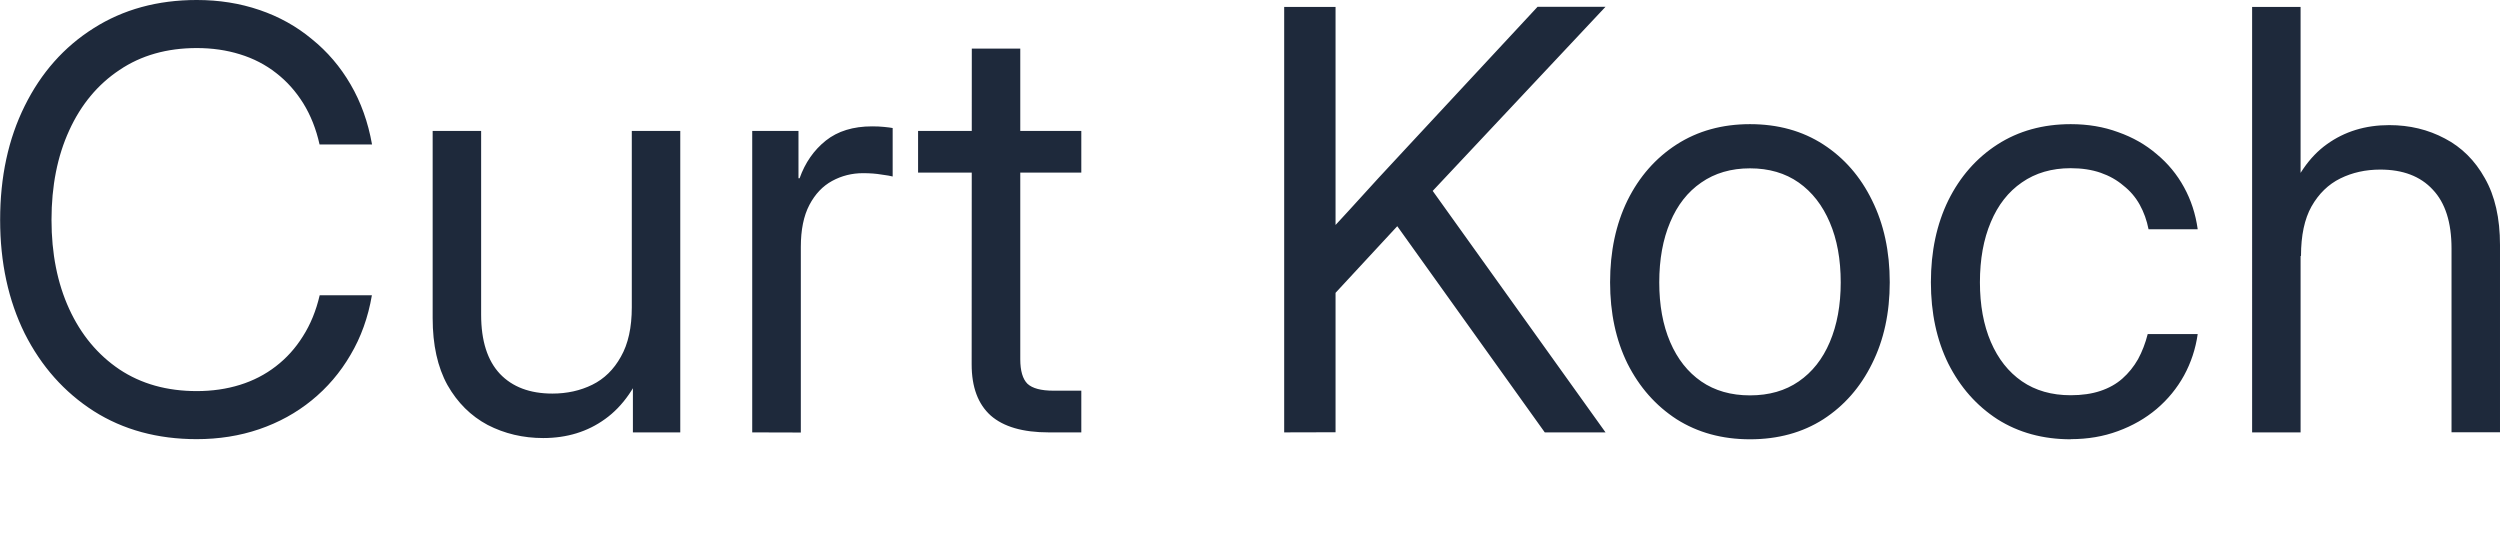 <?xml version="1.0" encoding="UTF-8" standalone="no"?>
<!-- Created with Inkscape (http://www.inkscape.org/) -->

<svg
   width="18.103mm"
   height="3.994mm"
   viewBox="0 0 18.103 3.994"
   version="1.1"
   id="svg1"
   inkscape:version="1.4.2 (ebf0e940, 2025-05-08)"
   sodipodi:docname="name1.svg"
   inkscape:export-filename="anschrift2.svg"
   inkscape:export-xdpi="96"
   inkscape:export-ydpi="96"
   xmlns:inkscape="http://www.inkscape.org/namespaces/inkscape"
   xmlns:sodipodi="http://sodipodi.sourceforge.net/DTD/sodipodi-0.dtd"
   xmlns="http://www.w3.org/2000/svg"
   xmlns:svg="http://www.w3.org/2000/svg">
  <sodipodi:namedview
     id="namedview1"
     pagecolor="#505050"
     bordercolor="#eeeeee"
     borderopacity="1"
     inkscape:showpageshadow="0"
     inkscape:pageopacity="0"
     inkscape:pagecheckerboard="0"
     inkscape:deskcolor="#505050"
     inkscape:document-units="mm"
     inkscape:zoom="256"
     inkscape:cx="67.171875"
     inkscape:cy="11.892578"
     inkscape:window-width="1776"
     inkscape:window-height="918"
     inkscape:window-x="0"
     inkscape:window-y="31"
     inkscape:window-maximized="0"
     inkscape:current-layer="layer1" />
  <defs
     id="defs1" />
  <g
     inkscape:label="Ebene 1"
     inkscape:groupmode="layer"
     id="layer1"
     transform="translate(-77.034,-92.621)">
    <path
       style="font-size:4.233px;line-height:1.4;font-family:Inter;-inkscape-font-specification:Inter;fill:#1e293b;stroke-width:0.219"
       d="m 78.459,95.801 q -0.426,0 -0.746,-0.203 -0.32,-0.205 -0.5,-0.562 -0.178,-0.36 -0.178,-0.823 0,-0.467 0.178,-0.825 0.178,-0.36 0.498,-0.562 0.322,-0.205 0.748,-0.205 0.242,0 0.453,0.072 0.213,0.072 0.38,0.211 0.169,0.136 0.281,0.329 0.112,0.192 0.155,0.434 h -0.38 q -0.037,-0.167 -0.118,-0.298 -0.081,-0.13 -0.196,-0.219 -0.116,-0.091 -0.263,-0.136 -0.145,-0.045 -0.312,-0.045 -0.325,0 -0.56,0.159 -0.236,0.157 -0.364,0.438 -0.128,0.279 -0.128,0.647 0,0.366 0.128,0.645 0.128,0.279 0.364,0.438 0.236,0.157 0.56,0.157 0.167,0 0.312,-0.045 0.145,-0.045 0.26,-0.134 0.116,-0.089 0.196,-0.217 0.083,-0.13 0.122,-0.298 h 0.378 q -0.041,0.24 -0.155,0.432 -0.112,0.192 -0.281,0.329 -0.167,0.136 -0.38,0.209 -0.211,0.072 -0.453,0.072 z m 2.509,-0.008 q -0.219,0 -0.403,-0.095 -0.182,-0.097 -0.291,-0.289 -0.107,-0.194 -0.107,-0.484 v -1.356 h 0.351 v 1.331 q 0,0.283 0.136,0.428 0.136,0.143 0.38,0.143 0.159,0 0.289,-0.064 0.13,-0.064 0.207,-0.203 0.079,-0.138 0.079,-0.358 v -1.277 h 0.351 v 2.183 h -0.343 v -0.529 h 0.099 q -0.107,0.294 -0.3,0.432 -0.19,0.138 -0.449,0.138 z m 1.513,-0.041 v -2.183 h 0.335 v 0.343 h 0.008 q 0.06,-0.169 0.19,-0.273 0.13,-0.103 0.335,-0.103 0.048,0 0.087,0.004 0.041,0.004 0.062,0.008 v 0.351 q -0.021,-0.006 -0.081,-0.014 -0.058,-0.01 -0.134,-0.01 -0.12,0 -0.223,0.056 -0.103,0.056 -0.165,0.174 -0.062,0.118 -0.062,0.304 v 1.344 z m 2.383,-2.183 v 0.302 h -1.182 v -0.302 z M 84.071,92.973 h 0.351 v 2.249 q 0,0.126 0.052,0.178 0.054,0.05 0.188,0.05 0.048,0 0.101,0 0.056,0 0.101,0 v 0.302 q -0.054,0 -0.118,0 -0.064,0 -0.118,0 -0.281,0 -0.42,-0.122 -0.138,-0.124 -0.138,-0.37 z m 2.514,1.898 v -0.488 q 0.107,-0.12 0.215,-0.236 0.107,-0.118 0.215,-0.236 0.11,-0.118 0.219,-0.236 l 0.934,-1.005 h 0.492 l -1.315,1.401 h -0.019 z m -0.252,0.881 V 92.671 h 0.372 v 1.073 0.653 0.182 1.172 z m 1.887,0 -1.131,-1.581 0.229,-0.294 1.342,1.875 z m 1.486,0.05 q -0.302,0 -0.531,-0.145 -0.227,-0.147 -0.356,-0.403 -0.126,-0.256 -0.126,-0.589 0,-0.335 0.126,-0.593 0.128,-0.258 0.356,-0.405 0.229,-0.147 0.531,-0.147 0.304,0 0.531,0.147 0.227,0.147 0.353,0.405 0.128,0.258 0.128,0.593 0,0.333 -0.128,0.589 -0.126,0.256 -0.353,0.403 -0.227,0.145 -0.531,0.145 z m 0,-0.318 q 0.207,0 0.353,-0.101 0.147,-0.101 0.225,-0.285 0.079,-0.186 0.079,-0.432 0,-0.25 -0.079,-0.434 -0.079,-0.186 -0.225,-0.289 -0.147,-0.103 -0.353,-0.103 -0.205,0 -0.353,0.103 -0.147,0.101 -0.225,0.287 -0.079,0.186 -0.079,0.436 0,0.248 0.079,0.432 0.079,0.184 0.225,0.285 0.147,0.101 0.353,0.101 z m 2.323,0.318 q -0.302,0 -0.531,-0.145 -0.227,-0.147 -0.356,-0.403 -0.126,-0.256 -0.126,-0.589 0,-0.335 0.126,-0.593 0.128,-0.258 0.356,-0.405 0.229,-0.147 0.531,-0.147 0.186,0 0.343,0.058 0.159,0.056 0.279,0.159 0.122,0.101 0.198,0.24 0.076,0.138 0.099,0.304 h -0.356 q -0.019,-0.097 -0.064,-0.178 -0.045,-0.081 -0.118,-0.138 -0.07,-0.06 -0.165,-0.093 -0.095,-0.033 -0.217,-0.033 -0.205,0 -0.353,0.103 -0.147,0.101 -0.225,0.287 -0.079,0.186 -0.079,0.436 0,0.248 0.079,0.432 0.079,0.184 0.225,0.285 0.147,0.101 0.353,0.101 0.122,0 0.215,-0.031 0.093,-0.031 0.159,-0.089 0.068,-0.06 0.114,-0.141 0.045,-0.083 0.07,-0.182 h 0.362 q -0.023,0.161 -0.099,0.3 -0.076,0.138 -0.198,0.242 -0.122,0.103 -0.281,0.161 -0.157,0.058 -0.341,0.058 z m 1.664,-1.327 v 1.277 h -0.351 V 92.671 h 0.351 v 1.426 h -0.107 q 0.107,-0.296 0.298,-0.432 0.192,-0.138 0.451,-0.138 0.221,0 0.403,0.097 0.182,0.095 0.289,0.287 0.11,0.192 0.11,0.484 v 1.356 h -0.351 v -1.331 q 0,-0.283 -0.136,-0.426 -0.134,-0.145 -0.38,-0.145 -0.159,0 -0.289,0.064 -0.13,0.064 -0.209,0.203 -0.076,0.136 -0.076,0.358 z"
       id="text1"
       aria-label="Name" />
  </g>
</svg>
